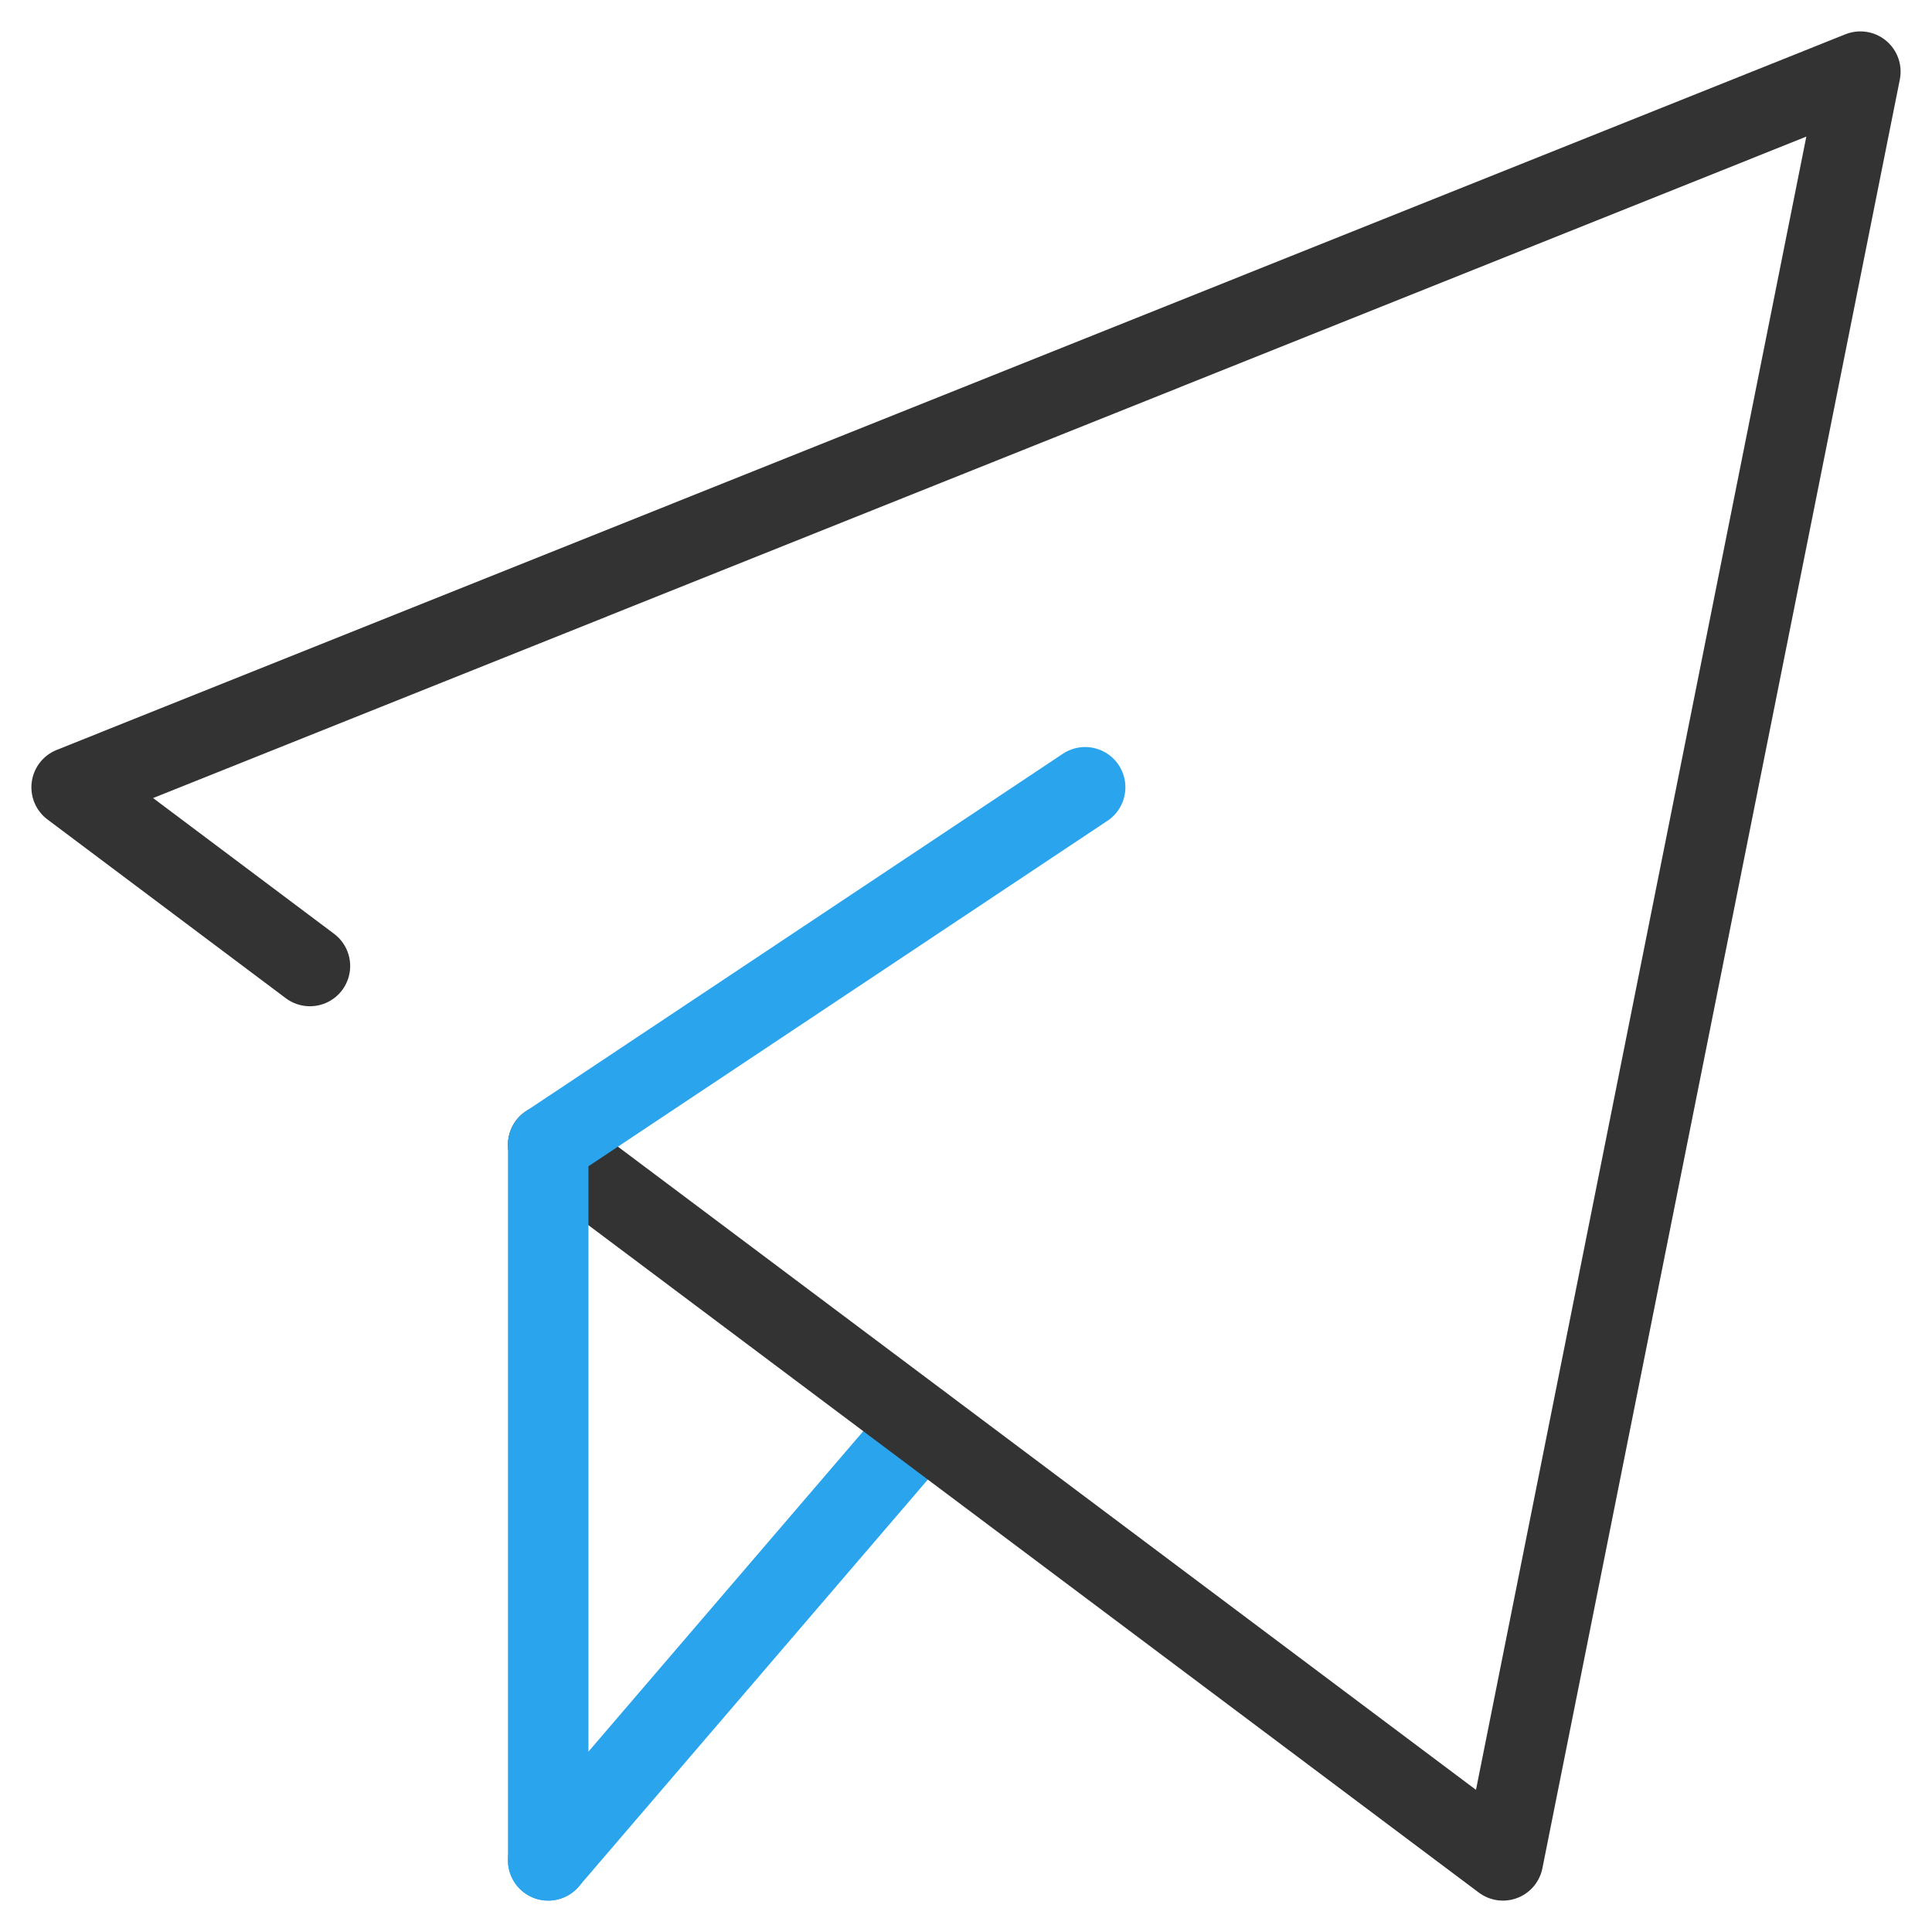 <svg xmlns="http://www.w3.org/2000/svg" id="Livello_1" data-name="Livello 1" viewBox="0 0 24 24"><line x1="11.45" y1="17.7" x2="6.81" y2="23.11" fill="none" stroke="#29a4ed" stroke-linecap="round" stroke-linejoin="round"/><polyline points="6.81 14.22 18.67 23.11 23.11 .89 .89 9.78 3.85 12" fill="none" stroke="#333" stroke-linecap="round" stroke-linejoin="round"/><polyline points="6.81 23.11 6.81 14.22 13.48 9.78" fill="none" stroke="#29a4ed" stroke-linecap="round" stroke-linejoin="round"/></svg>